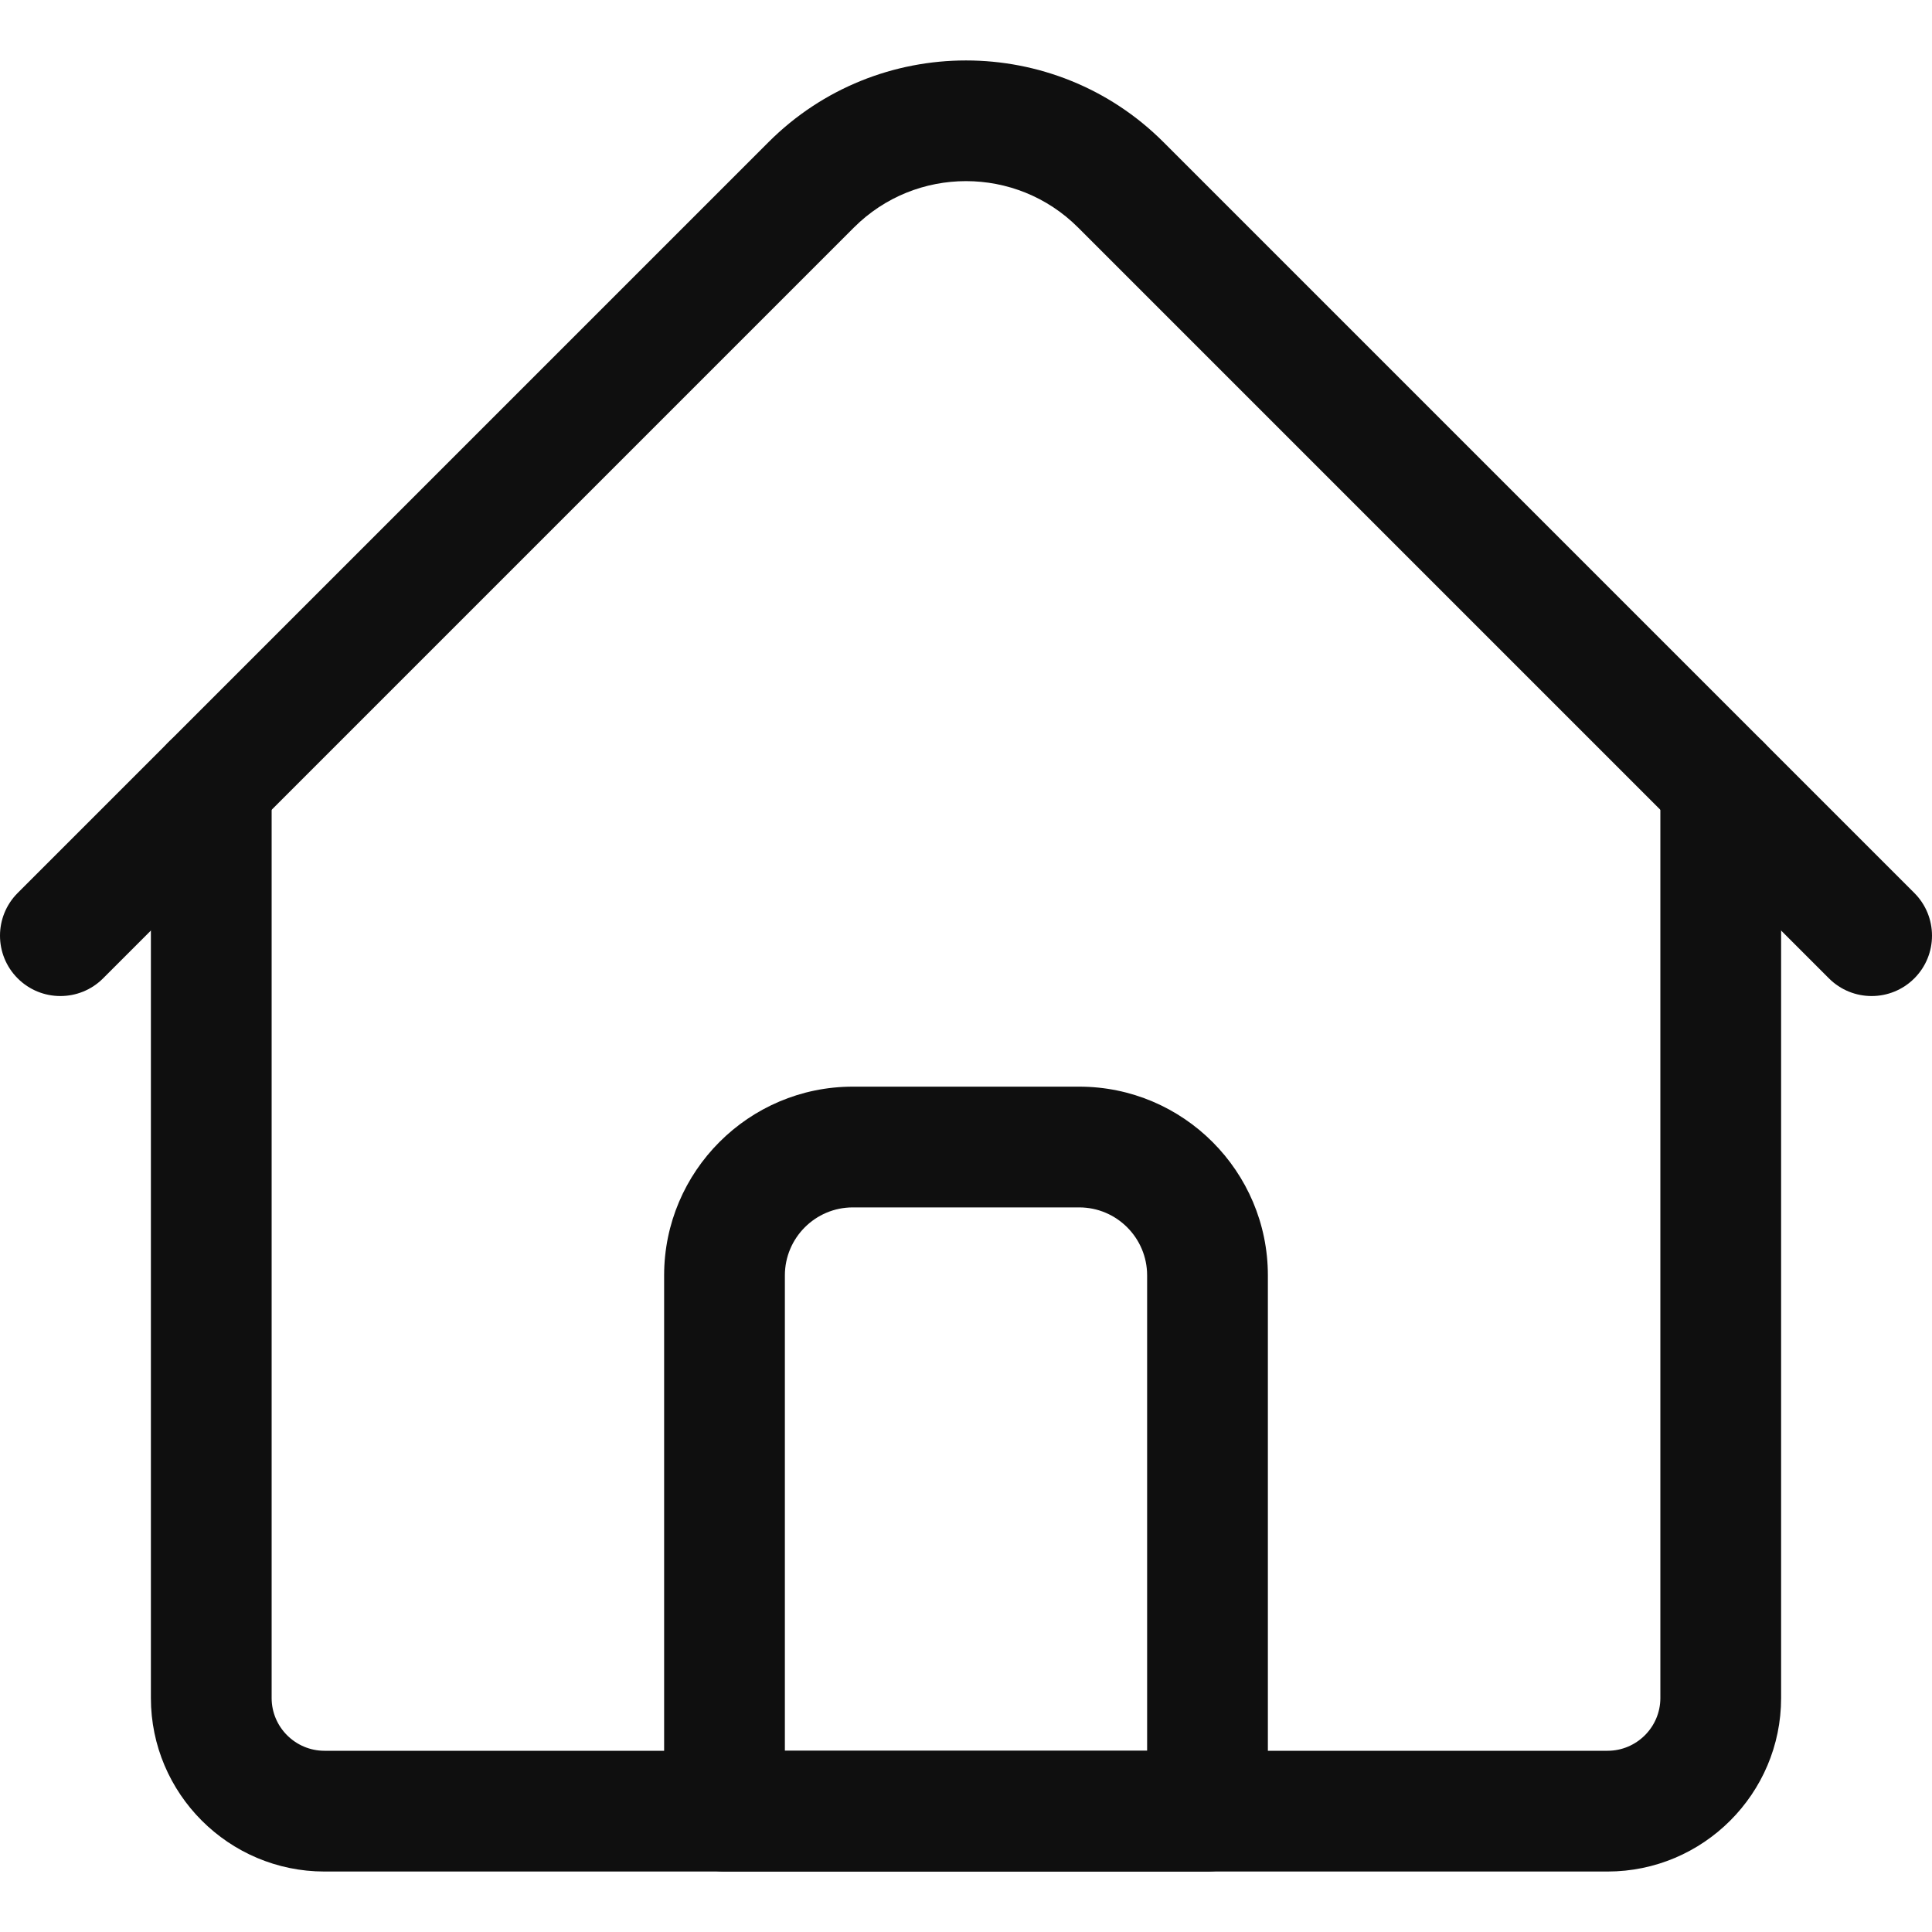 <svg width="20" height="20" viewBox="0 0 20 20" fill="none" xmlns="http://www.w3.org/2000/svg">
<path d="M16.641 19.374H3.359C2.369 19.374 1.562 18.568 1.562 17.578V8.124C1.562 7.778 1.842 7.499 2.188 7.499C2.533 7.499 2.812 7.778 2.812 8.124V17.578C2.812 17.879 3.058 18.124 3.359 18.124H16.641C16.942 18.124 17.188 17.879 17.188 17.578V8.124C17.188 7.778 17.467 7.499 17.812 7.499C18.158 7.499 18.438 7.778 18.438 8.124V17.578C18.438 18.568 17.631 19.374 16.641 19.374Z" fill="#0F0F0F"/>
<path d="M19.375 10.311C19.215 10.311 19.055 10.25 18.933 10.128L11.16 2.355C10.52 1.715 9.48 1.715 8.84 2.355L1.067 10.128C0.823 10.372 0.427 10.372 0.183 10.128C-0.061 9.884 -0.061 9.488 0.183 9.244L7.956 1.471C9.083 0.344 10.917 0.344 12.044 1.471L19.817 9.244C20.061 9.488 20.061 9.884 19.817 10.128C19.695 10.25 19.535 10.311 19.375 10.311Z" fill="#0F0F0F"/>
<path d="M12.5 19.374H7.5C7.155 19.374 6.875 19.095 6.875 18.749V13.203C6.875 12.126 7.751 11.249 8.828 11.249H11.172C12.249 11.249 13.125 12.126 13.125 13.203V18.749C13.125 19.095 12.845 19.374 12.5 19.374ZM8.125 18.124H11.875V13.203C11.875 12.815 11.56 12.499 11.172 12.499H8.828C8.44 12.499 8.125 12.815 8.125 13.203V18.124Z" fill="#0F0F0F"/>
</svg>
